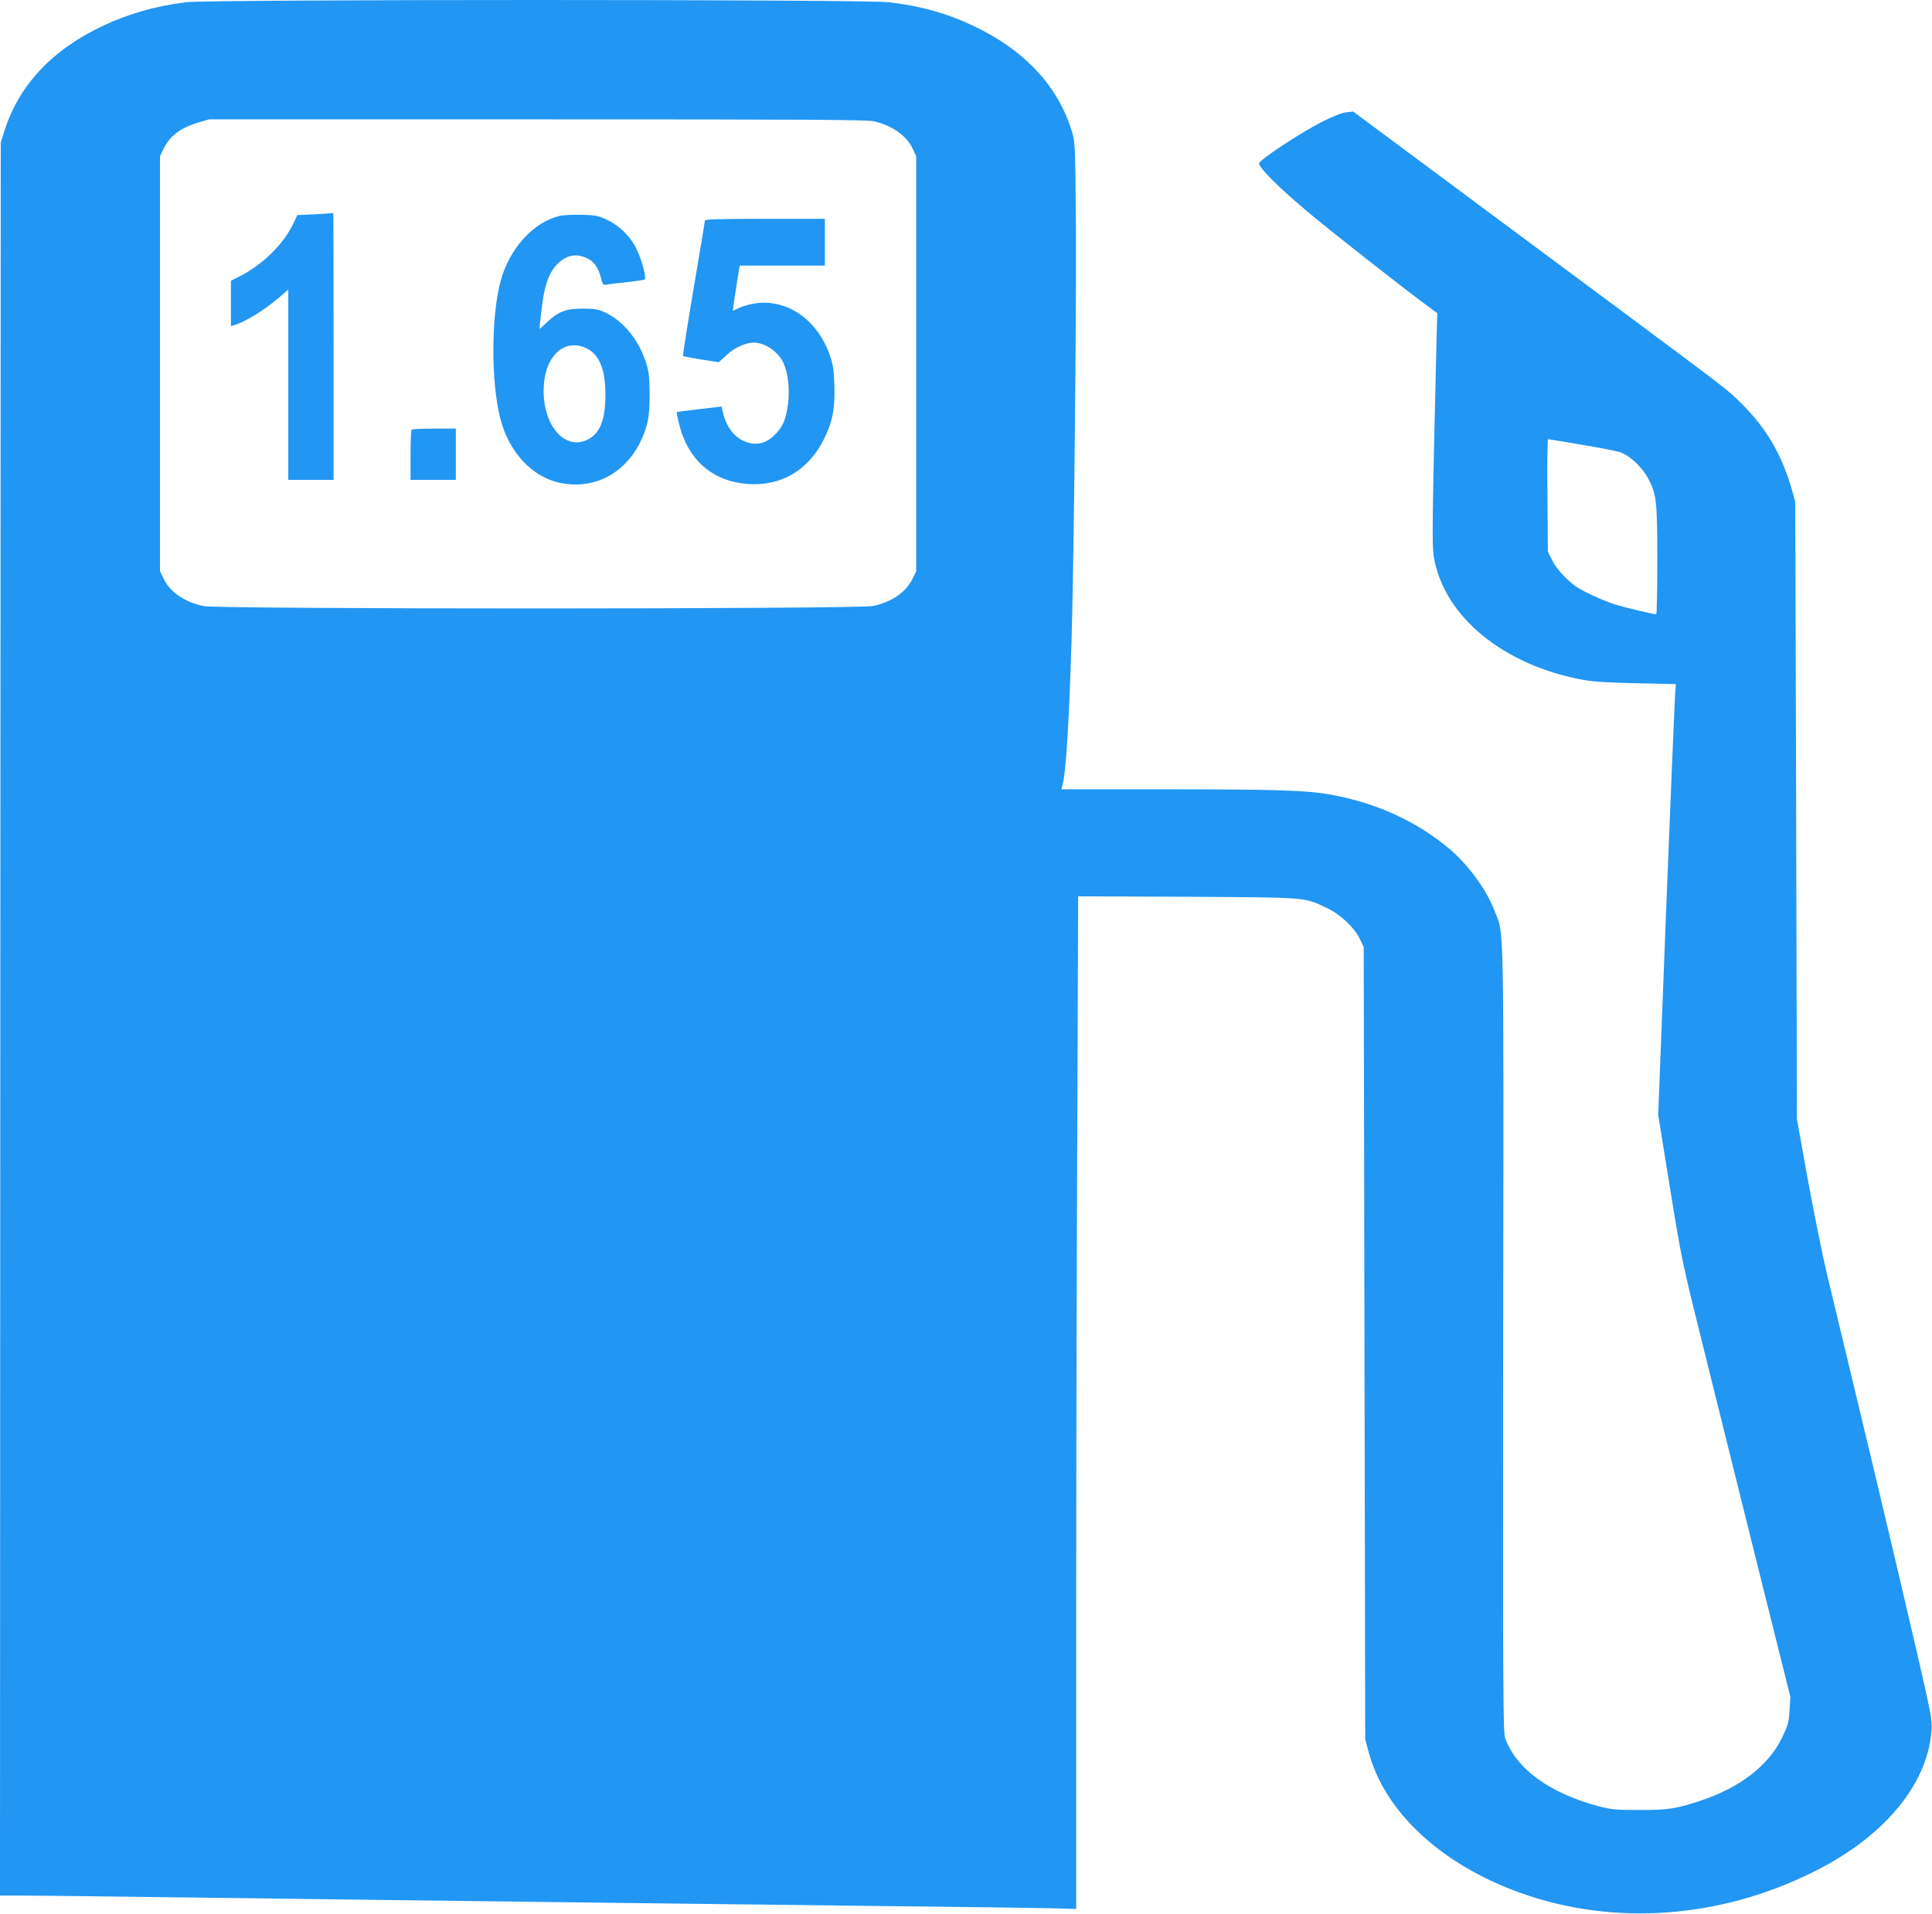 <?xml version="1.0" standalone="no"?>
<!DOCTYPE svg PUBLIC "-//W3C//DTD SVG 20010904//EN"
 "http://www.w3.org/TR/2001/REC-SVG-20010904/DTD/svg10.dtd">
<svg version="1.0" xmlns="http://www.w3.org/2000/svg"
 width="1280pt" height="1268pt" viewBox="0 0 1280 1268"
 preserveAspectRatio="xMidYMid meet">
<g transform="translate(0,1268) scale(0.1,-0.1)"
fill="#2196f3" stroke="none">
<path d="M1230 12665 c-202 -26 -375 -75 -546 -155 -340 -160 -561 -396 -656
-702 l-23 -73 -3 -5807 -2 -5808 152 0 c84 0 479 -5 878 -10 399 -5 1108 -14
1575 -20 468 -6 1192 -15 1610 -20 418 -5 1170 -14 1670 -20 501 -5 985 -12
1078 -14 l167 -5 0 1748 c0 961 3 2471 7 3355 l6 1607 726 -3 c805 -5 767 -2
919 -73 91 -43 182 -127 220 -204 l27 -56 5 -2625 5 -2625 23 -85 c106 -397
483 -746 1007 -933 617 -220 1319 -170 1940 140 462 229 750 571 781 927 5 60
0 98 -31 241 -46 215 -315 1357 -480 2040 -69 286 -149 621 -179 745 -30 124
-87 407 -128 630 l-73 405 -5 2045 -6 2045 -21 76 c-71 250 -183 434 -372 611
-82 77 -88 81 -1551 1167 l-985 732 -45 -5 c-28 -2 -89 -27 -165 -65 -139 -71
-408 -248 -413 -273 -5 -25 121 -152 308 -310 151 -128 622 -498 799 -629 l73
-54 -6 -240 c-27 -1116 -29 -1298 -17 -1373 66 -397 462 -722 996 -818 61 -11
175 -18 349 -21 l259 -6 -6 -86 c-3 -47 -30 -690 -59 -1427 l-52 -1341 78
-484 c77 -475 81 -495 223 -1064 79 -319 241 -969 359 -1445 l216 -865 -6 -88
c-4 -79 -10 -99 -50 -182 -90 -184 -276 -328 -535 -415 -163 -55 -221 -64
-411 -63 -156 0 -186 3 -270 25 -325 87 -544 247 -618 451 -14 37 -15 339 -13
2647 3 2884 8 2665 -60 2842 -53 136 -175 302 -297 404 -217 182 -481 303
-782 358 -156 29 -360 36 -1077 36 l-711 0 8 33 c23 85 43 413 60 977 15 525
32 2139 28 2735 -4 524 -5 542 -26 613 -92 303 -316 542 -656 702 -174 82
-344 130 -556 155 -164 20 -4500 20 -4660 0z m4562 -789 c121 -29 215 -96 254
-180 l24 -51 0 -1376 0 -1375 -26 -52 c-43 -86 -132 -148 -256 -177 -92 -22
-4337 -22 -4439 -1 -126 27 -219 90 -263 178 l-26 52 0 1375 0 1376 24 50 c39
82 112 138 226 172 l75 22 2175 0 c1810 0 2185 -2 2232 -13z m4682 -2142 c116
-19 232 -42 259 -50 62 -21 145 -97 185 -172 57 -107 62 -149 62 -544 0 -197
-3 -358 -7 -358 -26 1 -201 43 -273 65 -90 29 -225 92 -269 126 -65 50 -123
116 -148 168 l-28 56 -3 373 c-2 204 0 372 4 372 4 0 102 -16 218 -36z"/>
<path d="M2087 11260 l-117 -5 -25 -53 c-64 -137 -201 -273 -357 -353 l-58
-29 0 -151 0 -150 23 7 c76 23 193 96 294 181 l63 54 0 -631 0 -630 150 0 150
0 0 885 c0 487 -1 884 -2 883 -2 -1 -56 -4 -121 -8z"/>
<path d="M3706 11249 c-175 -43 -332 -217 -390 -434 -63 -236 -63 -671 -1
-910 57 -221 210 -385 393 -424 266 -56 502 103 579 390 12 46 17 101 17 199
-1 118 -4 145 -27 216 -48 145 -149 268 -265 322 -49 23 -70 27 -152 27 -112
0 -163 -20 -238 -92 -25 -23 -46 -43 -47 -43 -3 0 16 163 26 220 18 100 46
164 90 209 62 61 124 74 196 41 48 -21 76 -61 95 -133 10 -41 15 -47 33 -43
11 2 72 10 135 16 63 7 118 15 122 19 12 10 -20 129 -53 197 -40 85 -112 157
-196 197 -61 28 -78 32 -173 34 -58 1 -122 -2 -144 -8z m184 -879 c81 -42 121
-139 121 -301 1 -163 -33 -254 -109 -297 -162 -91 -321 103 -298 366 16 197
147 303 286 232z"/>
<path d="M4670 11218 c0 -7 -34 -211 -75 -452 -41 -242 -72 -442 -70 -445 3
-2 57 -13 121 -23 l116 -18 55 50 c52 48 124 80 177 80 75 0 164 -62 197 -136
31 -68 42 -174 30 -269 -14 -102 -30 -143 -79 -197 -62 -69 -137 -86 -217 -49
-68 31 -118 103 -139 202 l-5 25 -148 -17 c-82 -10 -149 -18 -149 -19 -4 -1
17 -93 31 -135 70 -206 224 -326 440 -342 221 -15 400 90 503 296 58 116 75
204 70 359 -4 104 -9 140 -31 201 -84 236 -286 374 -499 340 -33 -5 -79 -19
-101 -29 -23 -11 -41 -20 -42 -20 -2 0 29 200 40 268 l6 32 282 0 282 0 0 155
0 155 -397 0 c-312 0 -398 -3 -398 -12z"/>
<path d="M2727 9833 c-4 -3 -7 -80 -7 -170 l0 -163 150 0 150 0 0 170 0 170
-143 0 c-79 0 -147 -3 -150 -7z"/>
</g>
</svg>
